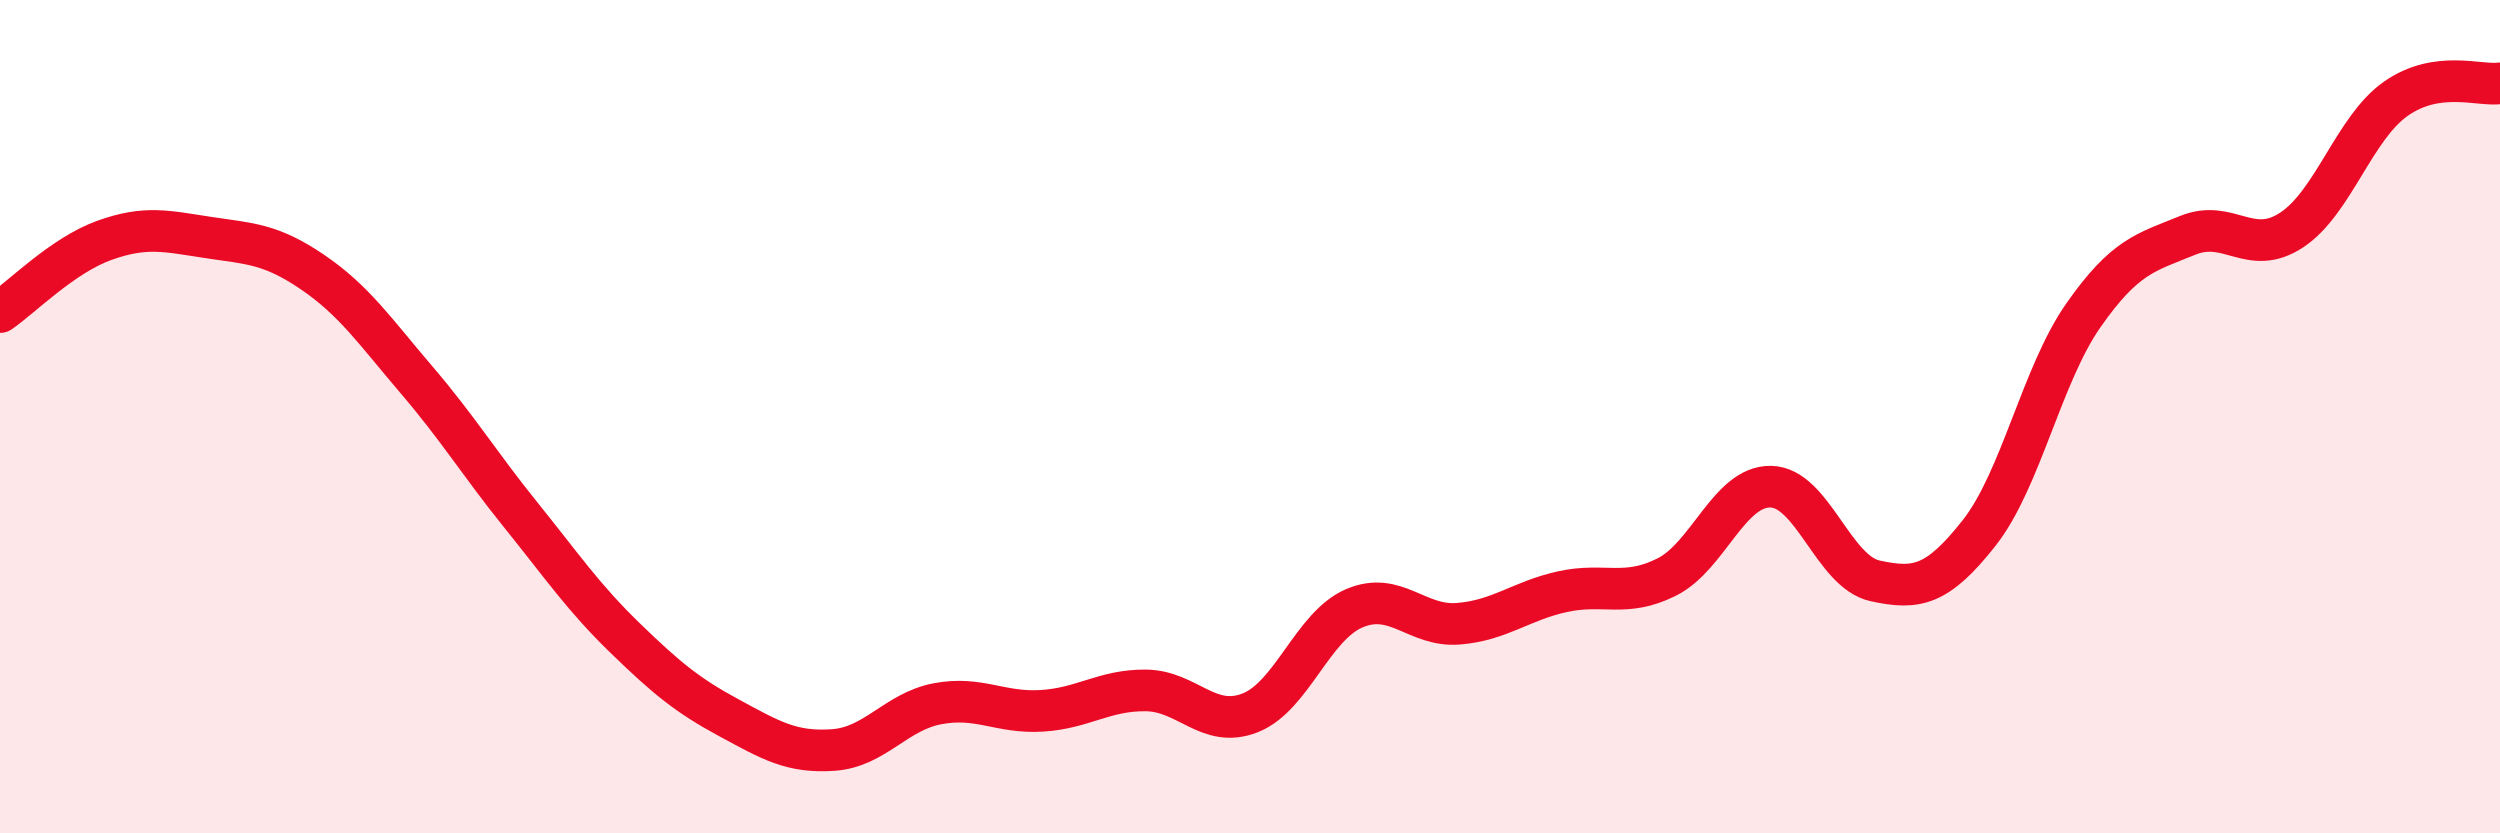 
    <svg width="60" height="20" viewBox="0 0 60 20" xmlns="http://www.w3.org/2000/svg">
      <path
        d="M 0,7.49 C 0.5,7.15 1.5,6.13 2.5,5.77 C 3.5,5.41 4,5.55 5,5.7 C 6,5.85 6.5,5.85 7.5,6.53 C 8.5,7.21 9,7.95 10,9.12 C 11,10.29 11.5,11.12 12.5,12.36 C 13.5,13.6 14,14.34 15,15.31 C 16,16.28 16.5,16.69 17.5,17.23 C 18.5,17.77 19,18.07 20,18 C 21,17.93 21.5,17.08 22.5,16.89 C 23.5,16.7 24,17.12 25,17.06 C 26,17 26.5,16.56 27.5,16.57 C 28.5,16.58 29,17.5 30,17.11 C 31,16.72 31.5,15.03 32.5,14.6 C 33.5,14.17 34,15.05 35,14.97 C 36,14.89 36.5,14.42 37.5,14.2 C 38.5,13.98 39,14.35 40,13.85 C 41,13.35 41.5,11.66 42.5,11.68 C 43.5,11.7 44,13.72 45,13.94 C 46,14.16 46.5,14.06 47.5,12.79 C 48.5,11.52 49,9 50,7.57 C 51,6.14 51.5,6.06 52.5,5.65 C 53.5,5.24 54,6.18 55,5.52 C 56,4.86 56.5,3.07 57.5,2.37 C 58.5,1.67 59.5,2.07 60,2L60 20L0 20Z"
        fill="#EB0A25"
        opacity="0.1"
        stroke-linecap="round"
        stroke-linejoin="round"
      />
      <path
        d="M 0,7.49 C 0.5,7.15 1.5,6.13 2.5,5.77 C 3.5,5.41 4,5.55 5,5.7 C 6,5.85 6.5,5.85 7.5,6.53 C 8.5,7.21 9,7.95 10,9.12 C 11,10.29 11.5,11.12 12.5,12.36 C 13.5,13.6 14,14.34 15,15.31 C 16,16.28 16.5,16.69 17.5,17.23 C 18.5,17.77 19,18.07 20,18 C 21,17.93 21.5,17.08 22.5,16.89 C 23.5,16.7 24,17.12 25,17.06 C 26,17 26.5,16.56 27.5,16.57 C 28.5,16.58 29,17.5 30,17.11 C 31,16.72 31.5,15.03 32.5,14.6 C 33.5,14.17 34,15.05 35,14.97 C 36,14.89 36.5,14.42 37.5,14.2 C 38.5,13.98 39,14.35 40,13.85 C 41,13.35 41.5,11.66 42.5,11.68 C 43.5,11.7 44,13.72 45,13.94 C 46,14.16 46.5,14.06 47.5,12.79 C 48.5,11.52 49,9 50,7.57 C 51,6.14 51.5,6.06 52.5,5.65 C 53.5,5.24 54,6.18 55,5.52 C 56,4.86 56.5,3.07 57.5,2.37 C 58.5,1.67 59.5,2.07 60,2"
        stroke="#EB0A25"
        stroke-width="1"
        fill="none"
        stroke-linecap="round"
        stroke-linejoin="round"
      />
    </svg>
  